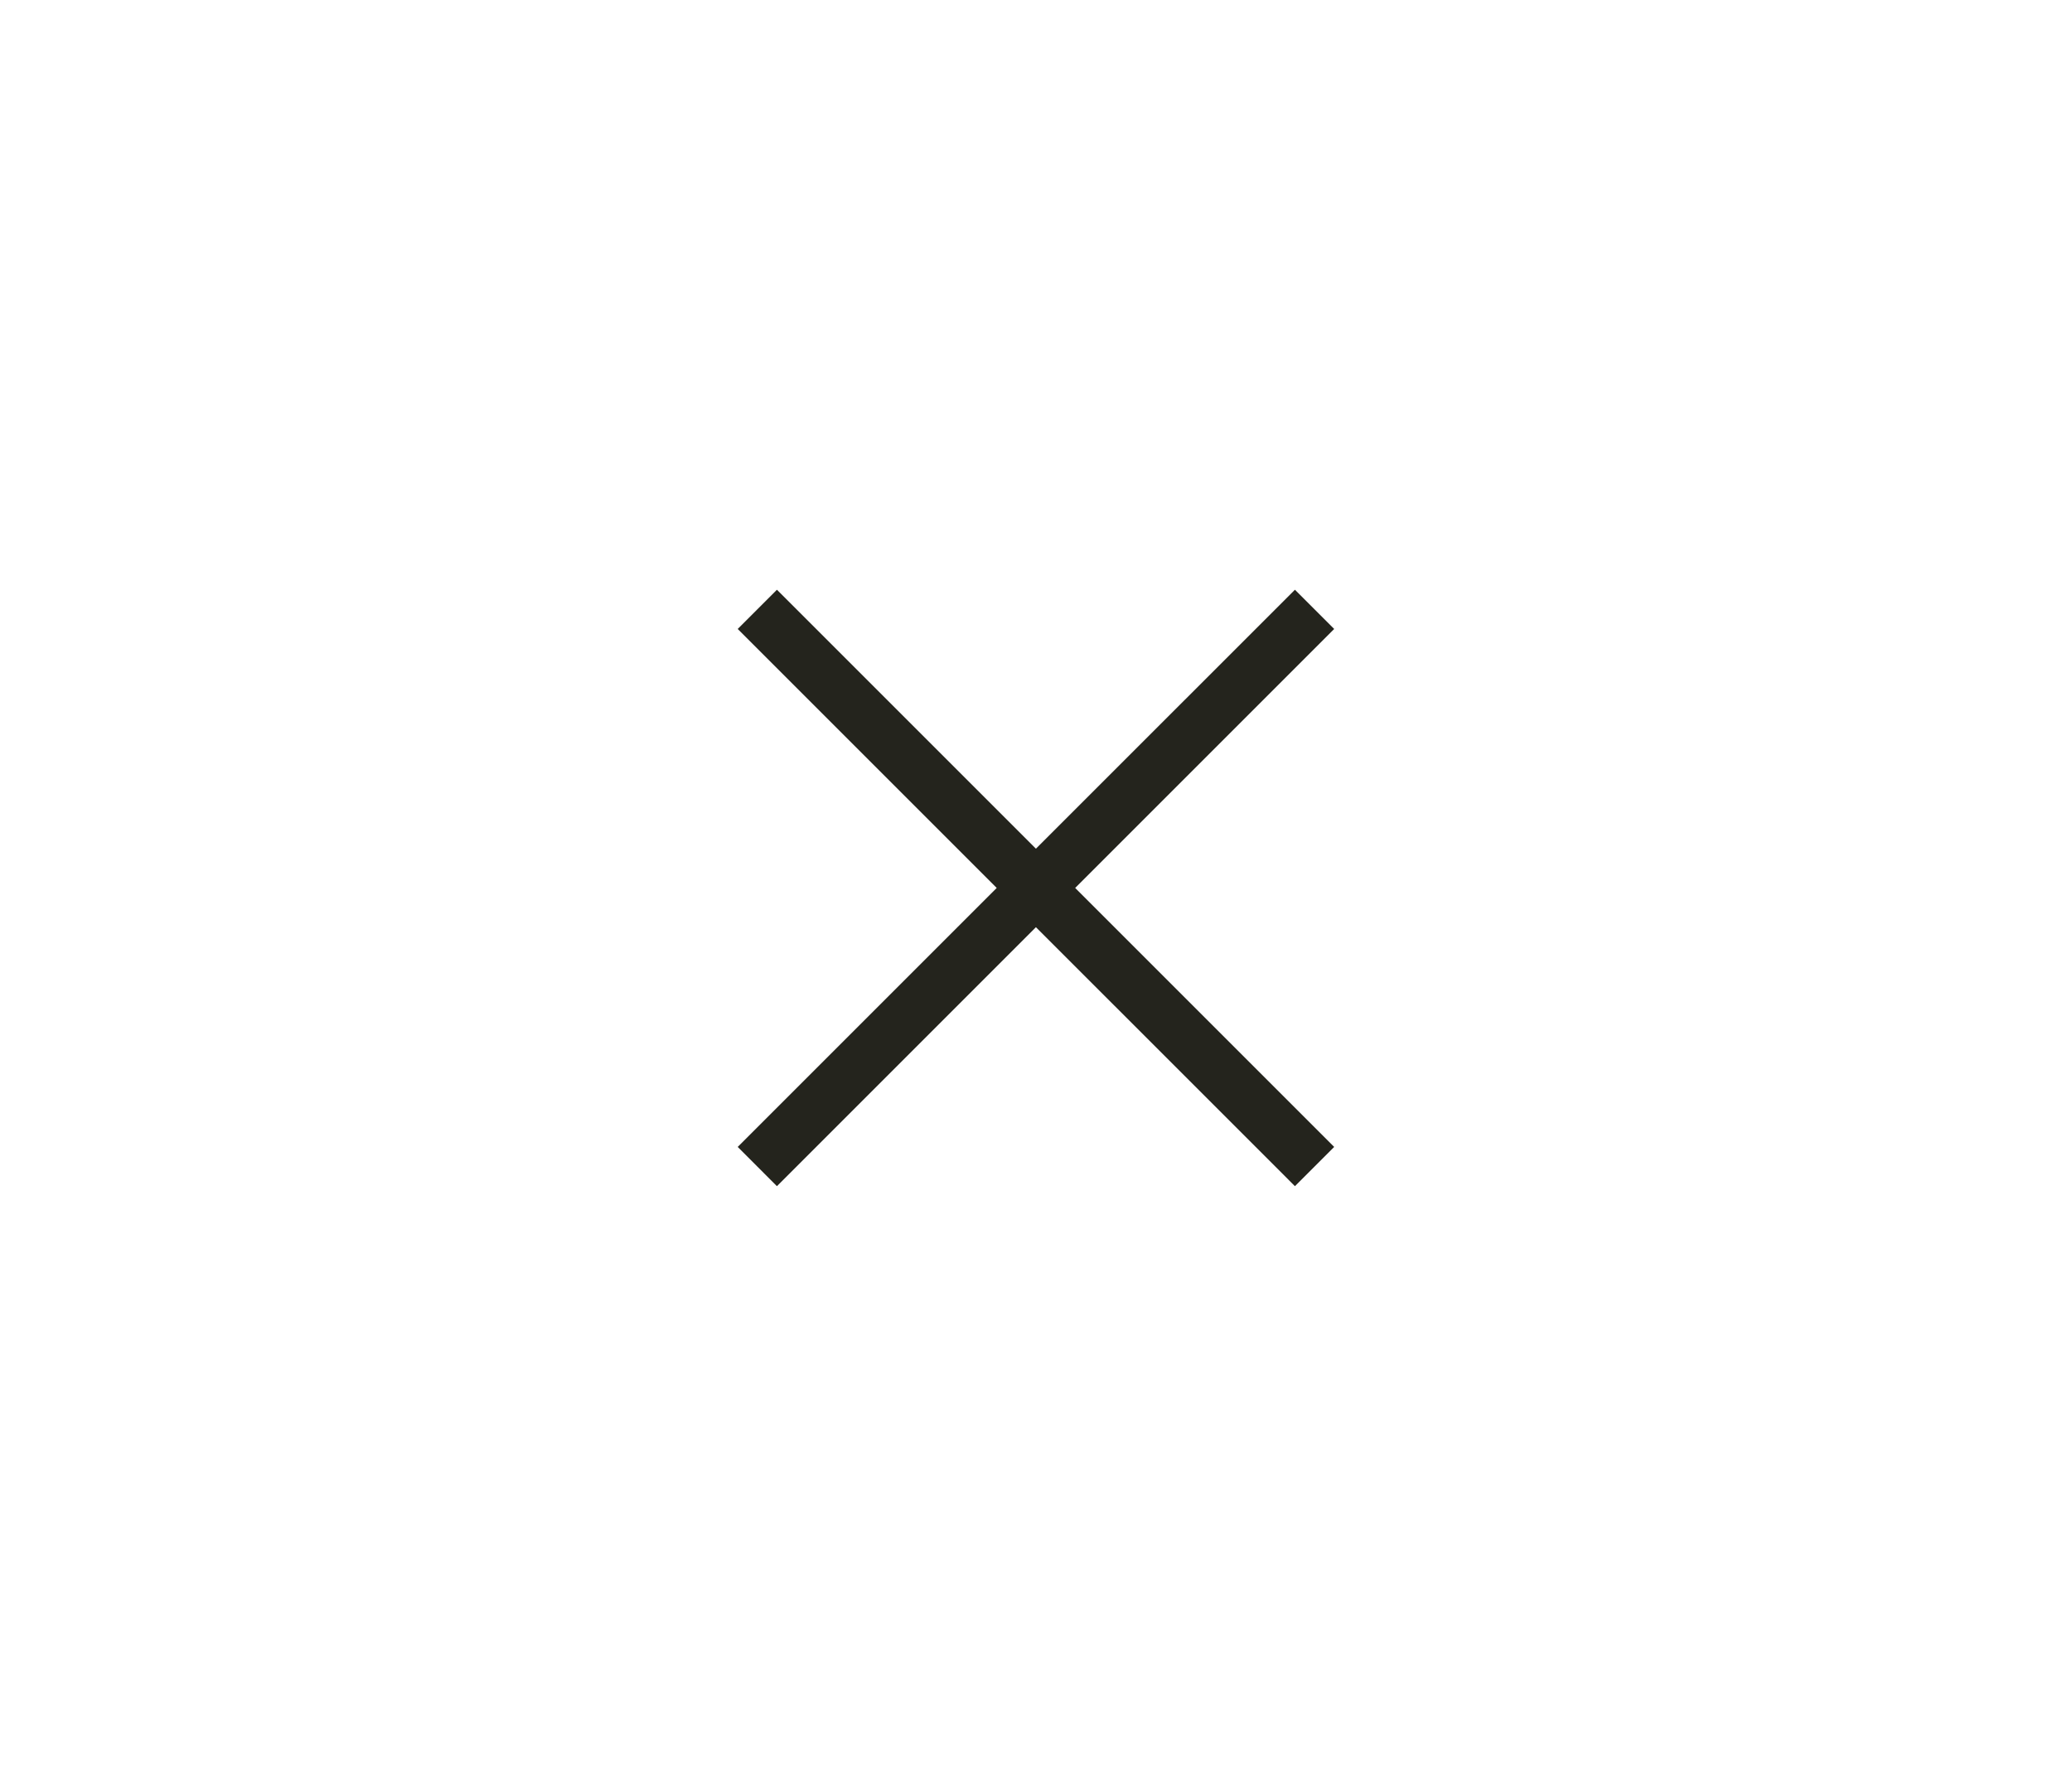 <?xml version="1.0" encoding="UTF-8"?> <svg xmlns="http://www.w3.org/2000/svg" width="56" height="48" viewBox="0 0 56 48" fill="none"><g filter="url(#filter0_b_3921_9375)"><path fill-rule="evenodd" clip-rule="evenodd" d="M21.529 16.47L20.998 15.94L19.938 17L20.468 17.53L26.938 24L20.468 30.47L19.938 31L20.998 32.061L21.529 31.53L27.998 25.061L34.468 31.53L34.998 32.061L36.059 31L35.529 30.47L29.059 24L35.529 17.53L36.059 17L34.998 15.94L34.468 16.47L27.998 22.939L21.529 16.47Z" fill="#24241D"></path></g><defs><filter id="filter0_b_3921_9375" x="-12" y="-12" width="80" height="72" filterUnits="userSpaceOnUse" color-interpolation-filters="sRGB"><feFlood flood-opacity="0" result="BackgroundImageFix"></feFlood><feGaussianBlur in="BackgroundImageFix" stdDeviation="6"></feGaussianBlur><feComposite in2="SourceAlpha" operator="in" result="effect1_backgroundBlur_3921_9375"></feComposite><feBlend mode="normal" in="SourceGraphic" in2="effect1_backgroundBlur_3921_9375" result="shape"></feBlend></filter></defs></svg> 